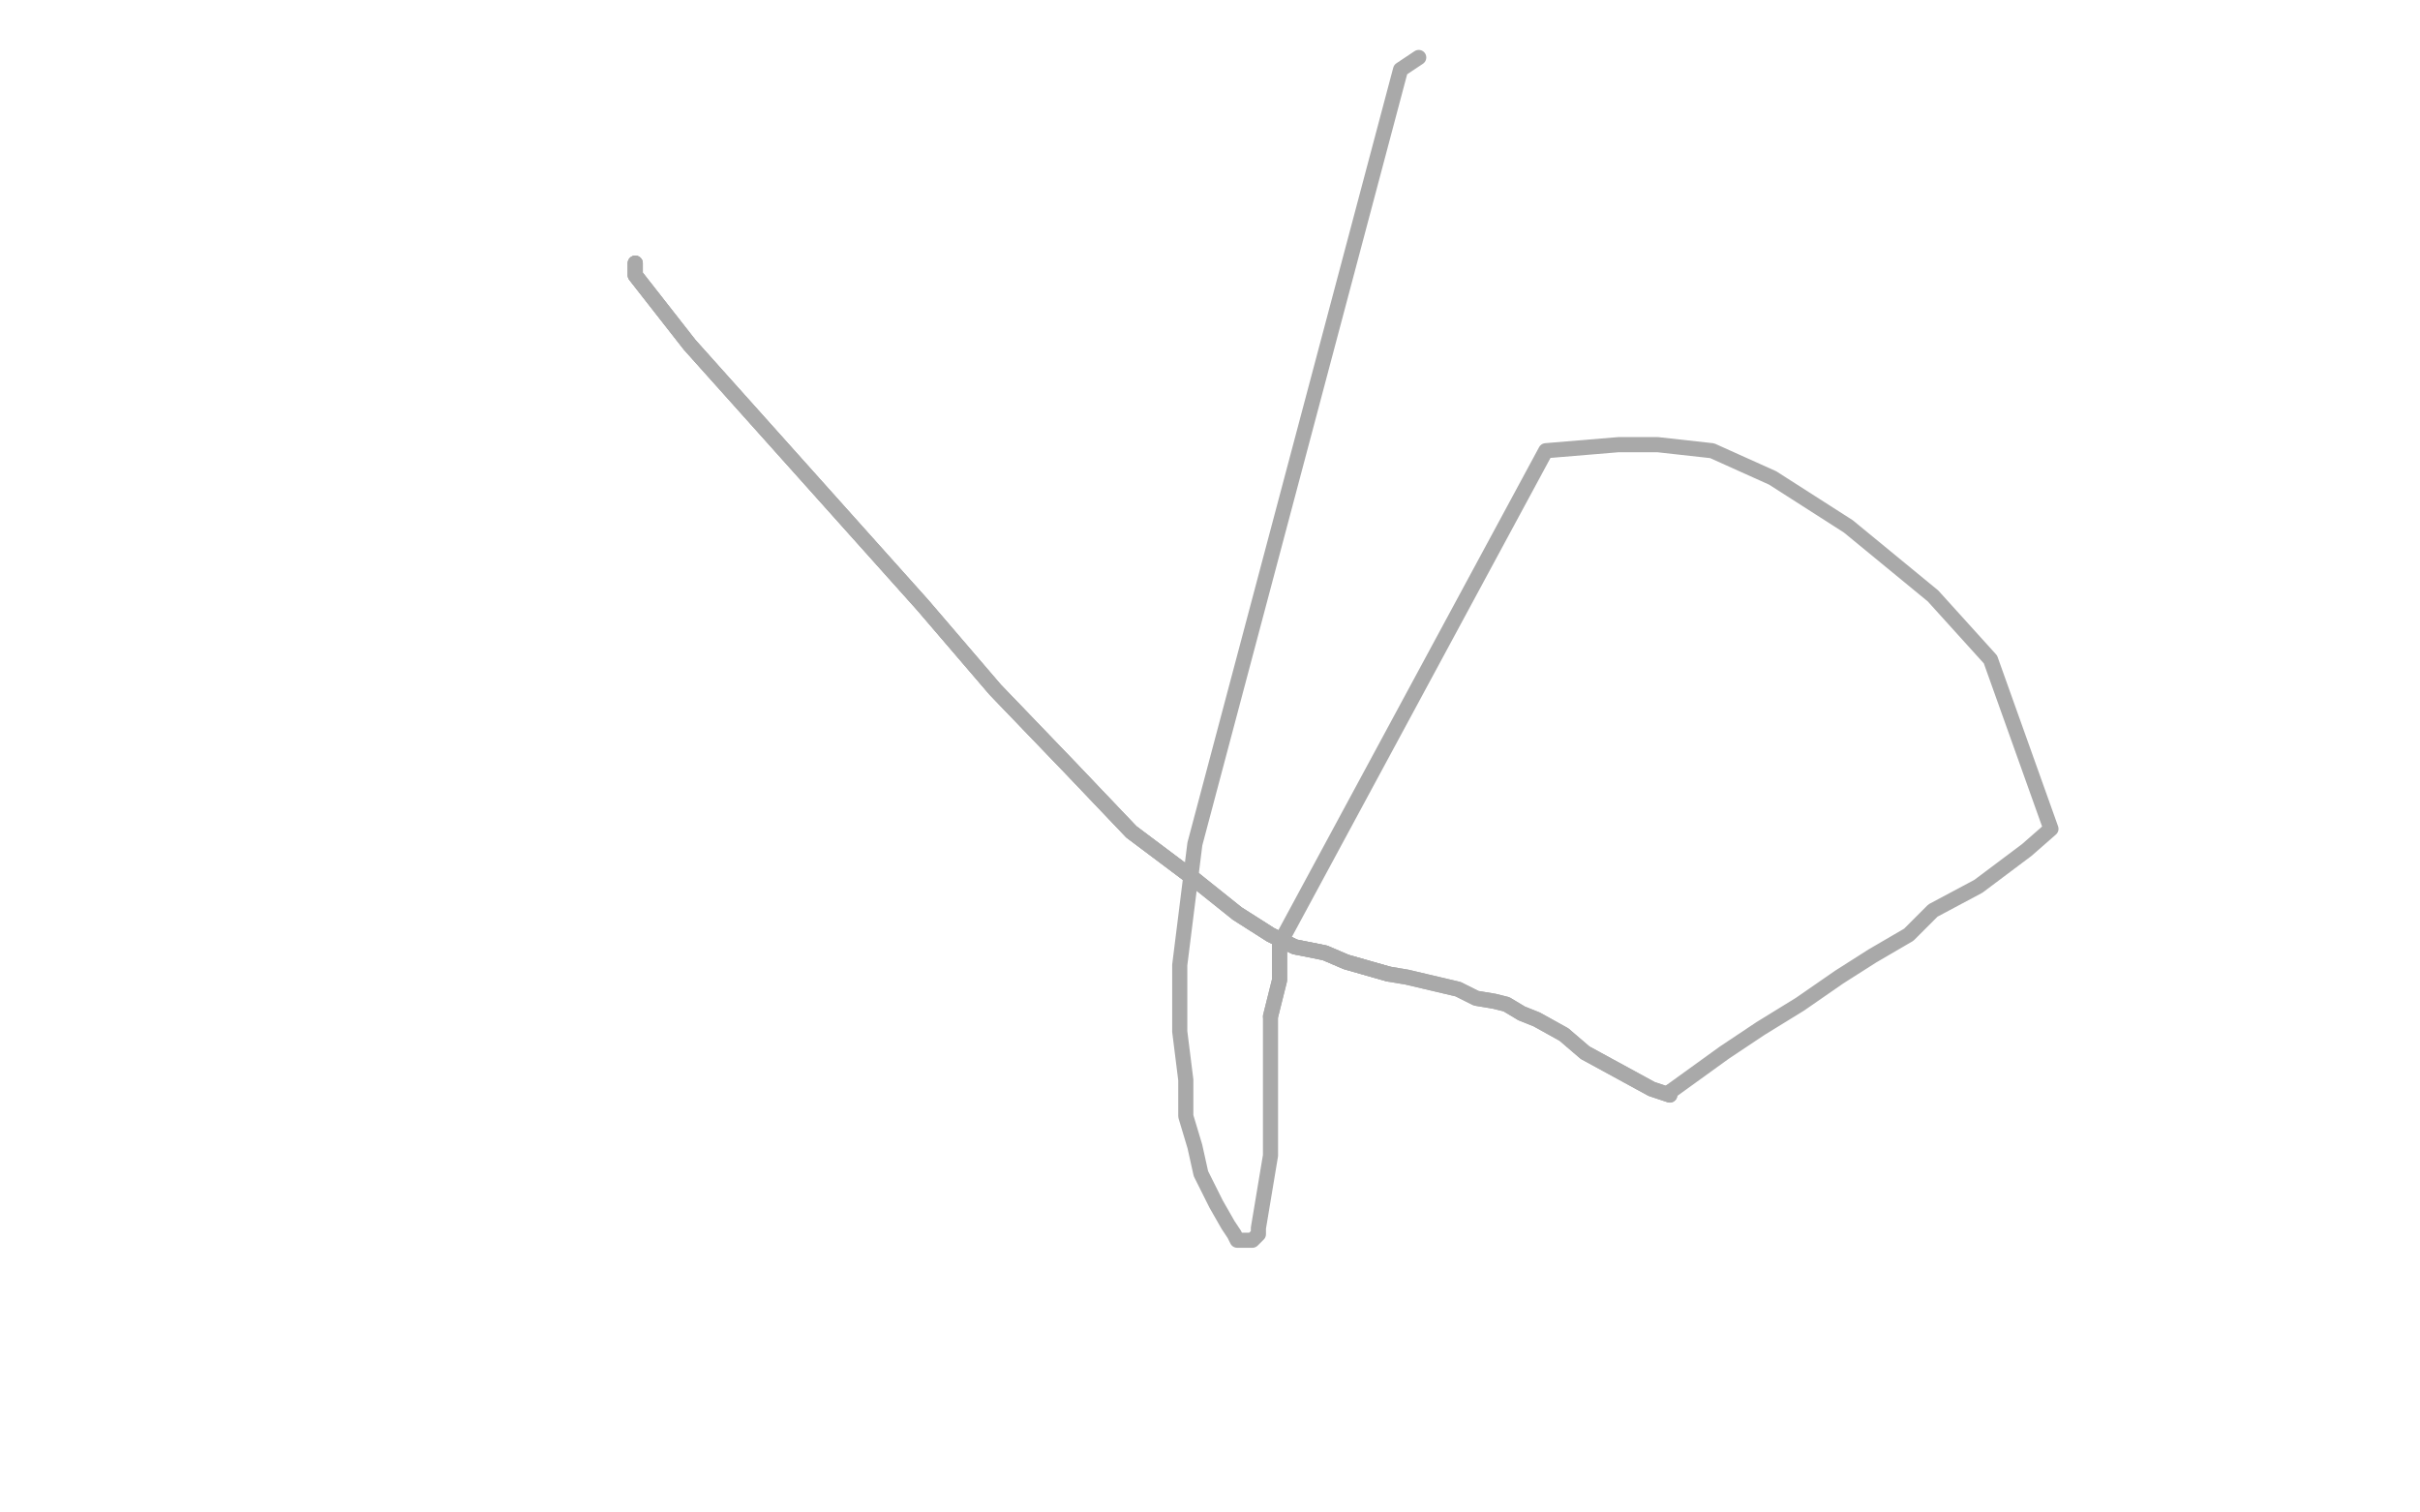 <?xml version="1.0" standalone="no"?>
<!DOCTYPE svg PUBLIC "-//W3C//DTD SVG 1.1//EN"
"http://www.w3.org/Graphics/SVG/1.1/DTD/svg11.dtd">

<svg width="800" height="500" version="1.1" xmlns="http://www.w3.org/2000/svg" xmlns:xlink="http://www.w3.org/1999/xlink" style="stroke-antialiasing: false"><desc>This SVG has been created on https://colorillo.com/</desc><rect x='0' y='0' width='800' height='500' style='fill: rgb(255,255,255); stroke-width:0' /><polyline points="210,87 210,91 228,114 305,200 329,228 354,254 374,275 394,290 409,302 420,309 428,313 438,315 445,318 452,320 459,322" style="fill: none; stroke: #a9a9a9; stroke-width: 5; stroke-linejoin: round; stroke-linecap: round; stroke-antialiasing: false; stroke-antialias: 0; opacity: 1.0"/>
<polyline points="210,87 210,91 228,114 305,200 329,228 354,254 374,275 394,290 409,302 420,309 428,313 438,315 445,318 452,320 459,322 465,323 482,327 488,330 494,331 498,332 503,335 508,337 517,342 524,348 546,360 552,362 552,361" style="fill: none; stroke: #a9a9a9; stroke-width: 5; stroke-linejoin: round; stroke-linecap: round; stroke-antialiasing: false; stroke-antialias: 0; opacity: 1.0"/>
<polyline points="210,87 210,91 228,114 305,200 329,228 354,254 374,275 394,290 409,302 420,309 428,313 438,315 445,318 452,320 459,322 465,323 482,327 488,330 494,331 498,332 503,335 508,337 517,342 524,348 546,360 552,362 552,361 570,348 582,340 595,332 608,323 619,316 631,309 639,301 654,293 670,281 678,274 658,218 639,197 611,174 586,158 566,149 548,147 535,147 523,148 511,149 423,312 423,324 420,336" style="fill: none; stroke: #a9a9a9; stroke-width: 5; stroke-linejoin: round; stroke-linecap: round; stroke-antialiasing: false; stroke-antialias: 0; opacity: 1.0"/>
<polyline points="423,312 423,324 420,336 420,350 420,363 420,372 420,382 416,406 416,408 414,410 413,410 412,410 410,410 409,410 408,408 406,405 402,398 399,392 397,388 395,379 392,369 392,357 390,341 390,319 395,279 463,23 469,19" style="fill: none; stroke: #a9a9a9; stroke-width: 5; stroke-linejoin: round; stroke-linecap: round; stroke-antialiasing: false; stroke-antialias: 0; opacity: 1.0"/>
</svg>
